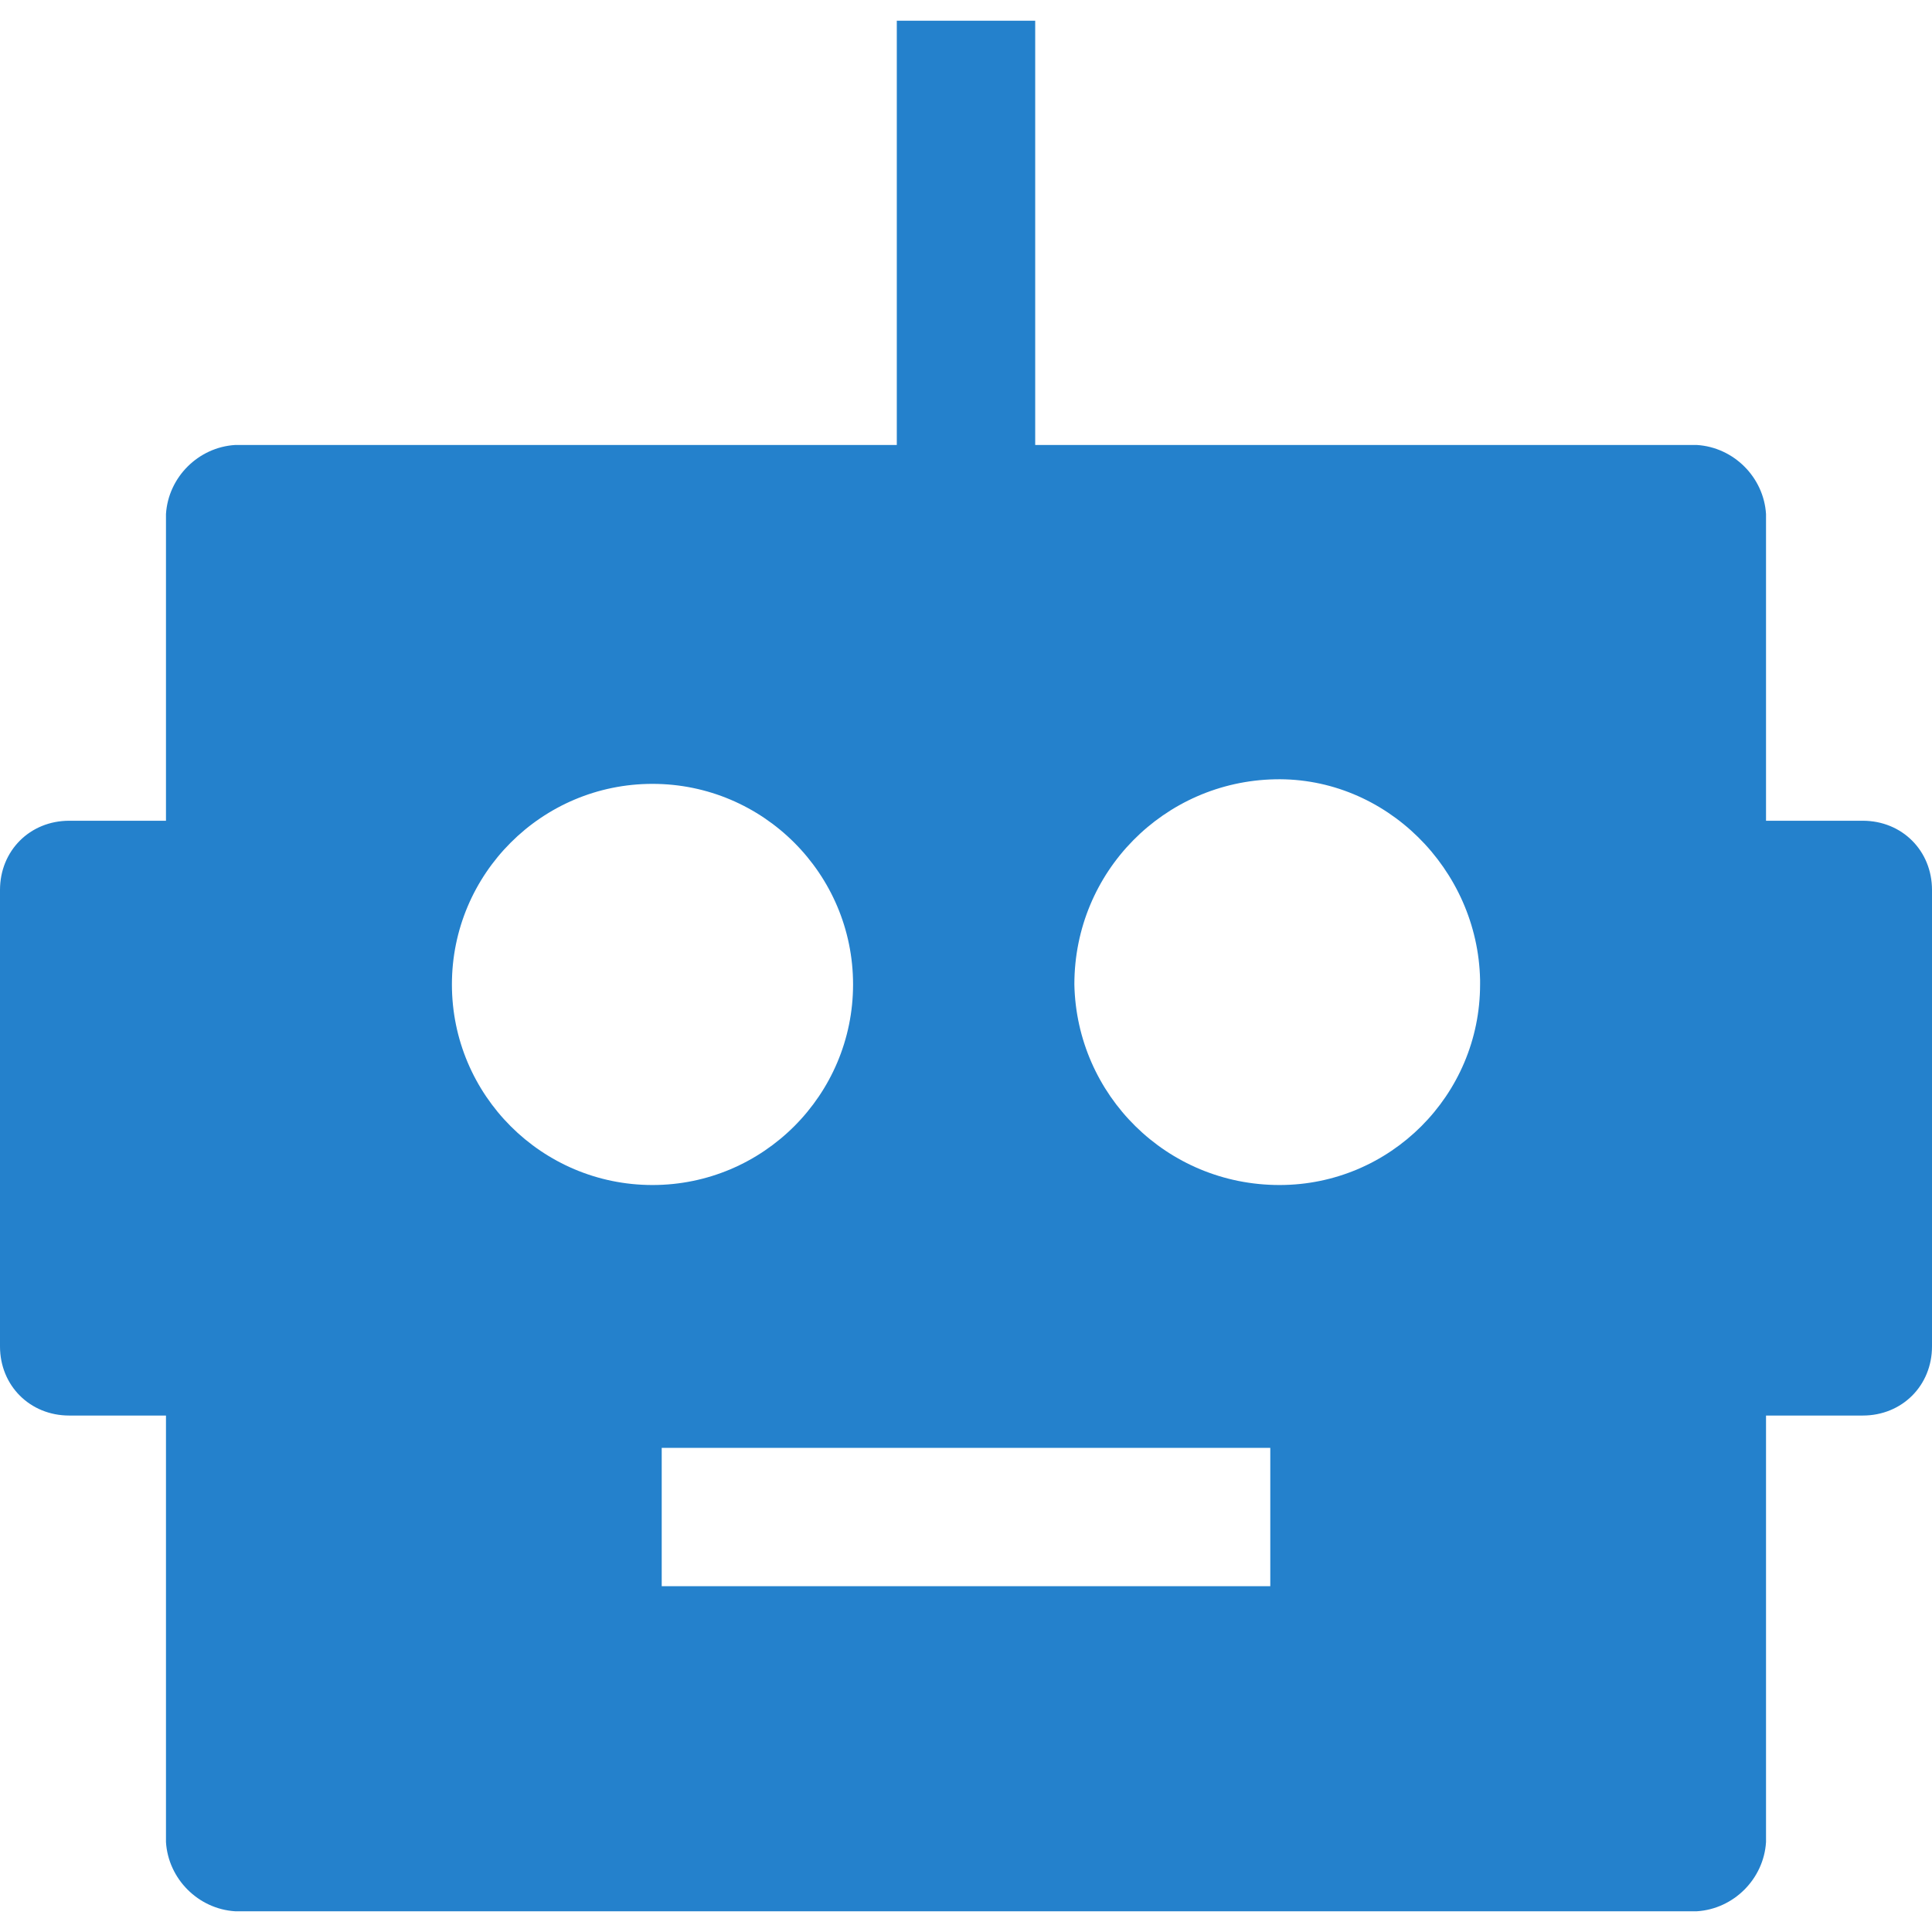 <svg width="22" height="22" viewBox="0 0 22 22" fill="none" xmlns="http://www.w3.org/2000/svg">
<path d="M21.212 9.346H20.11V5.854C20.084 5.434 19.742 5.093 19.322 5.067H11.788V0.236H10.212V5.067H2.678C2.258 5.093 1.916 5.434 1.89 5.854V9.346H0.788C0.341 9.346 0 9.687 0 10.134V15.332C0 15.778 0.341 16.119 0.788 16.119H1.89V20.976C1.916 21.396 2.258 21.738 2.678 21.764H19.322C19.742 21.738 20.084 21.396 20.11 20.976V16.119H21.212C21.659 16.119 22 15.778 22 15.332V10.134C22 9.687 21.659 9.346 21.212 9.346ZM5.146 11.21C5.146 9.95 6.169 8.926 7.43 8.926C8.69 8.926 9.714 9.95 9.714 11.21C9.714 12.47 8.69 13.494 7.43 13.494C6.169 13.494 5.146 12.47 5.146 11.21ZM14.465 18.062H7.535V16.487H14.465V18.062ZM16.854 11.21C16.854 12.47 15.831 13.494 14.57 13.494C13.284 13.494 12.26 12.47 12.234 11.21C12.234 9.924 13.258 8.9 14.518 8.874C15.778 8.847 16.828 9.897 16.854 11.158V11.21Z" fill="#2481CC"/>
</svg>
